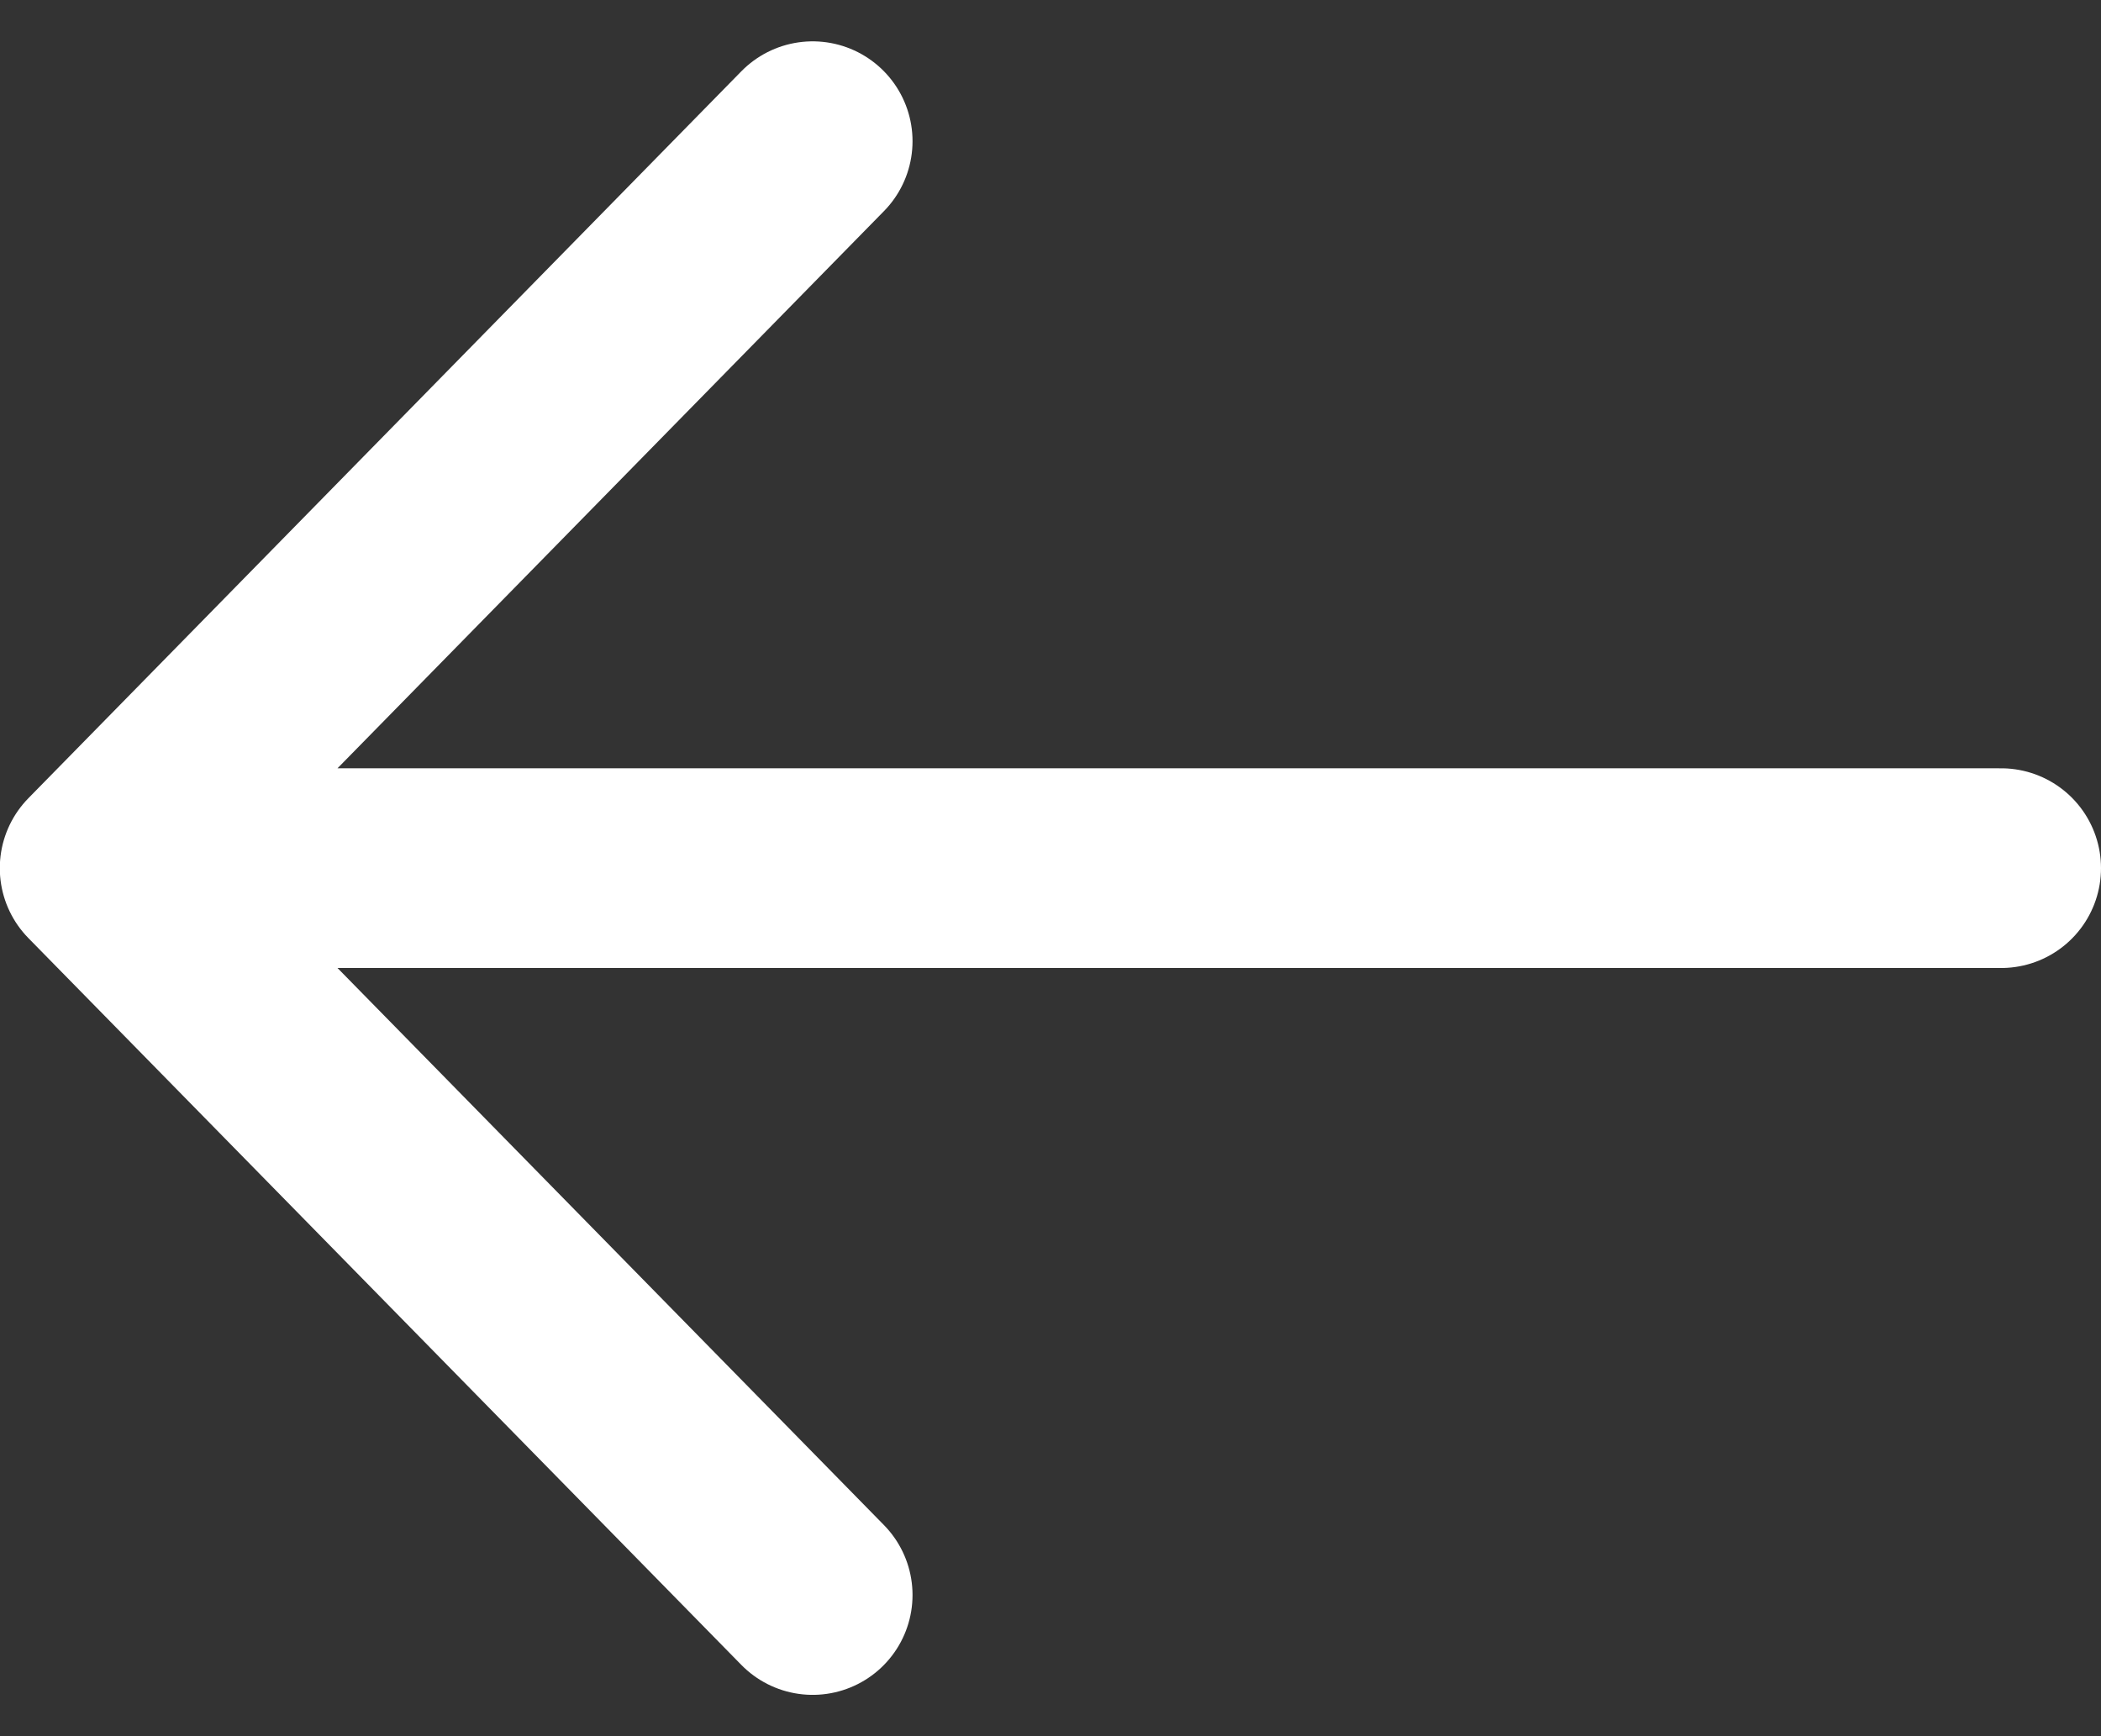 <svg xmlns="http://www.w3.org/2000/svg" width="21.037" height="17.387" viewBox="0 0 21.037 17.387">
  <rect x="0" y="0" width="21.037" height="17.387" fill="#333333" stroke="none"/>
  <g id="Raggruppa_119" data-name="Raggruppa 119" transform="translate(21.037 16.973) rotate(180)">
    <path id="Tracciato_19" data-name="Tracciato 19" d="M1,8.279H20.037M12.9,1l7.139,7.279L12.9,15.559" transform="translate(0 0)" fill="none" stroke="#fff" stroke-linecap="round" stroke-linejoin="round" stroke-width="2" fill-rule="evenodd"/>
  </g>
</svg>
